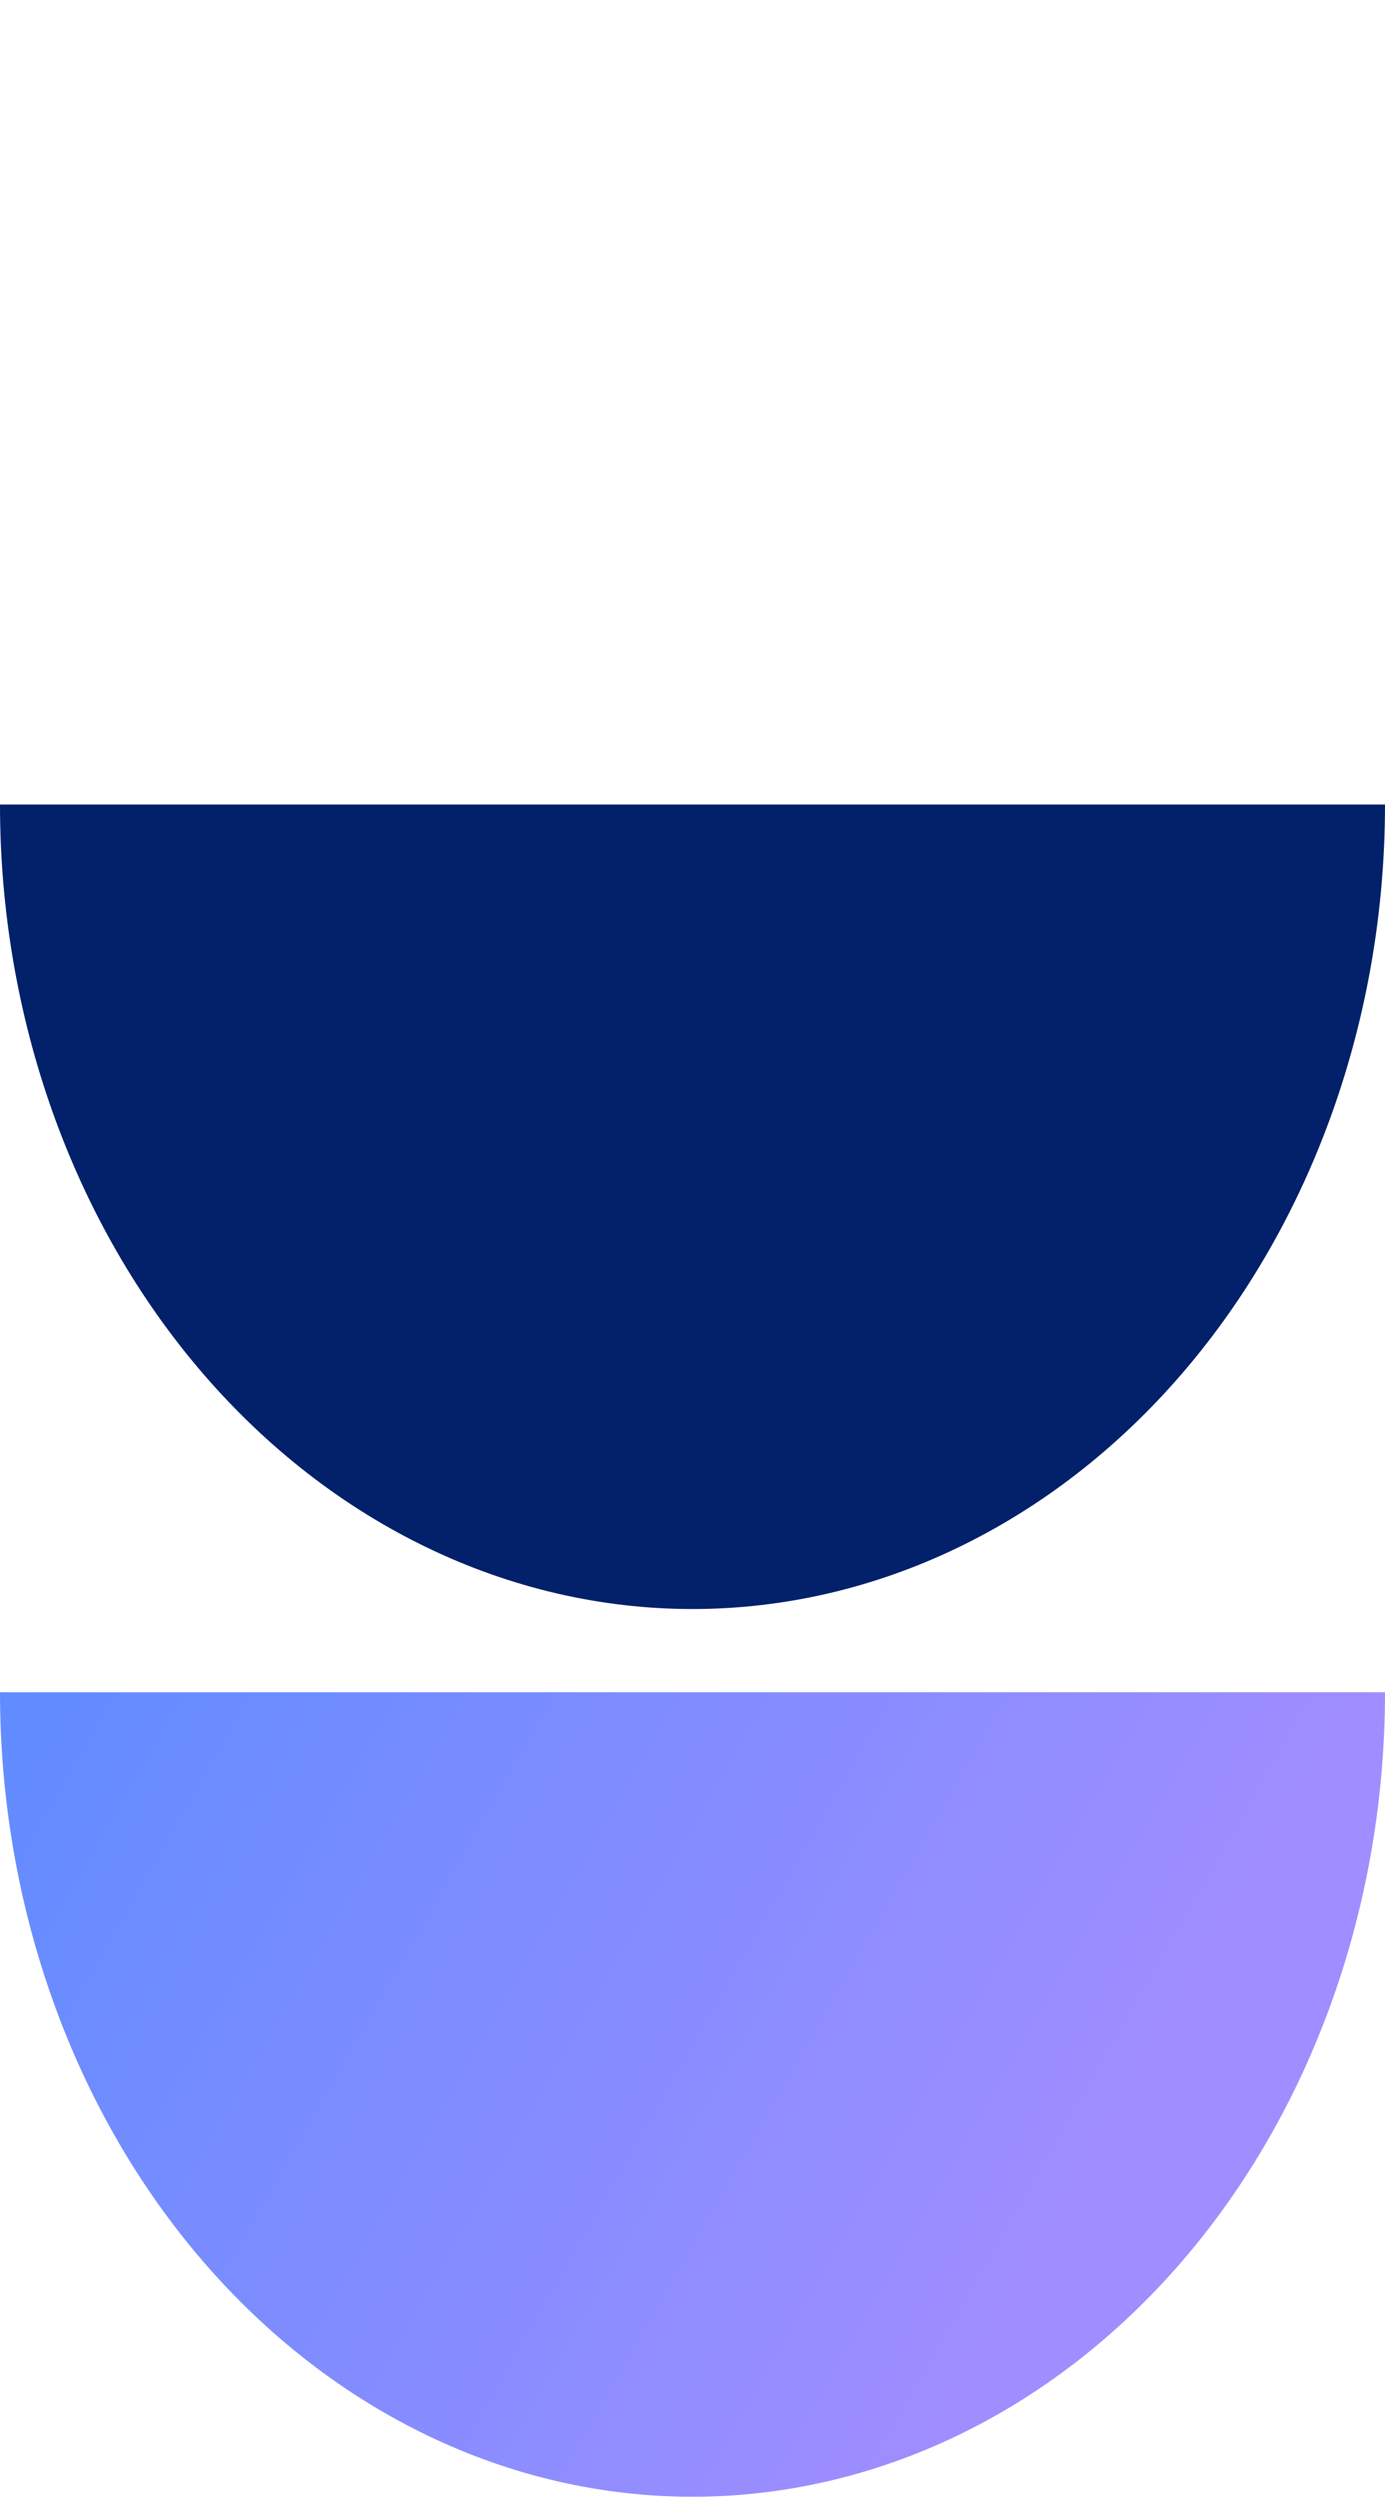 <svg width="87" height="157" viewBox="0 0 87 157" fill="none" xmlns="http://www.w3.org/2000/svg">
    <path d="M87 50.518c0 13.398-4.583 26.248-12.74 35.722-8.159 9.474-19.223 14.796-30.76 14.796-11.537 0-22.601-5.323-30.76-14.796C4.584 76.766 0 63.916 0 50.518h87z" fill="#03206A"/>
    <path d="M87 106.261c0 13.398-4.583 26.248-12.74 35.722-8.159 9.474-19.223 14.796-30.76 14.796-11.537 0-22.601-5.322-30.76-14.796C4.584 132.509 0 119.659 0 106.261h87z" fill="url(#ymwter3x2a)"/>
    <defs>
        <linearGradient id="ymwter3x2a" x1="6.941" y1="44.457" x2="93.889" y2="94.225" gradientUnits="userSpaceOnUse">
            <stop stop-color="#4B8BFF"/>
            <stop offset="1" stop-color="#A08DFF"/>
        </linearGradient>
    </defs>
</svg>
